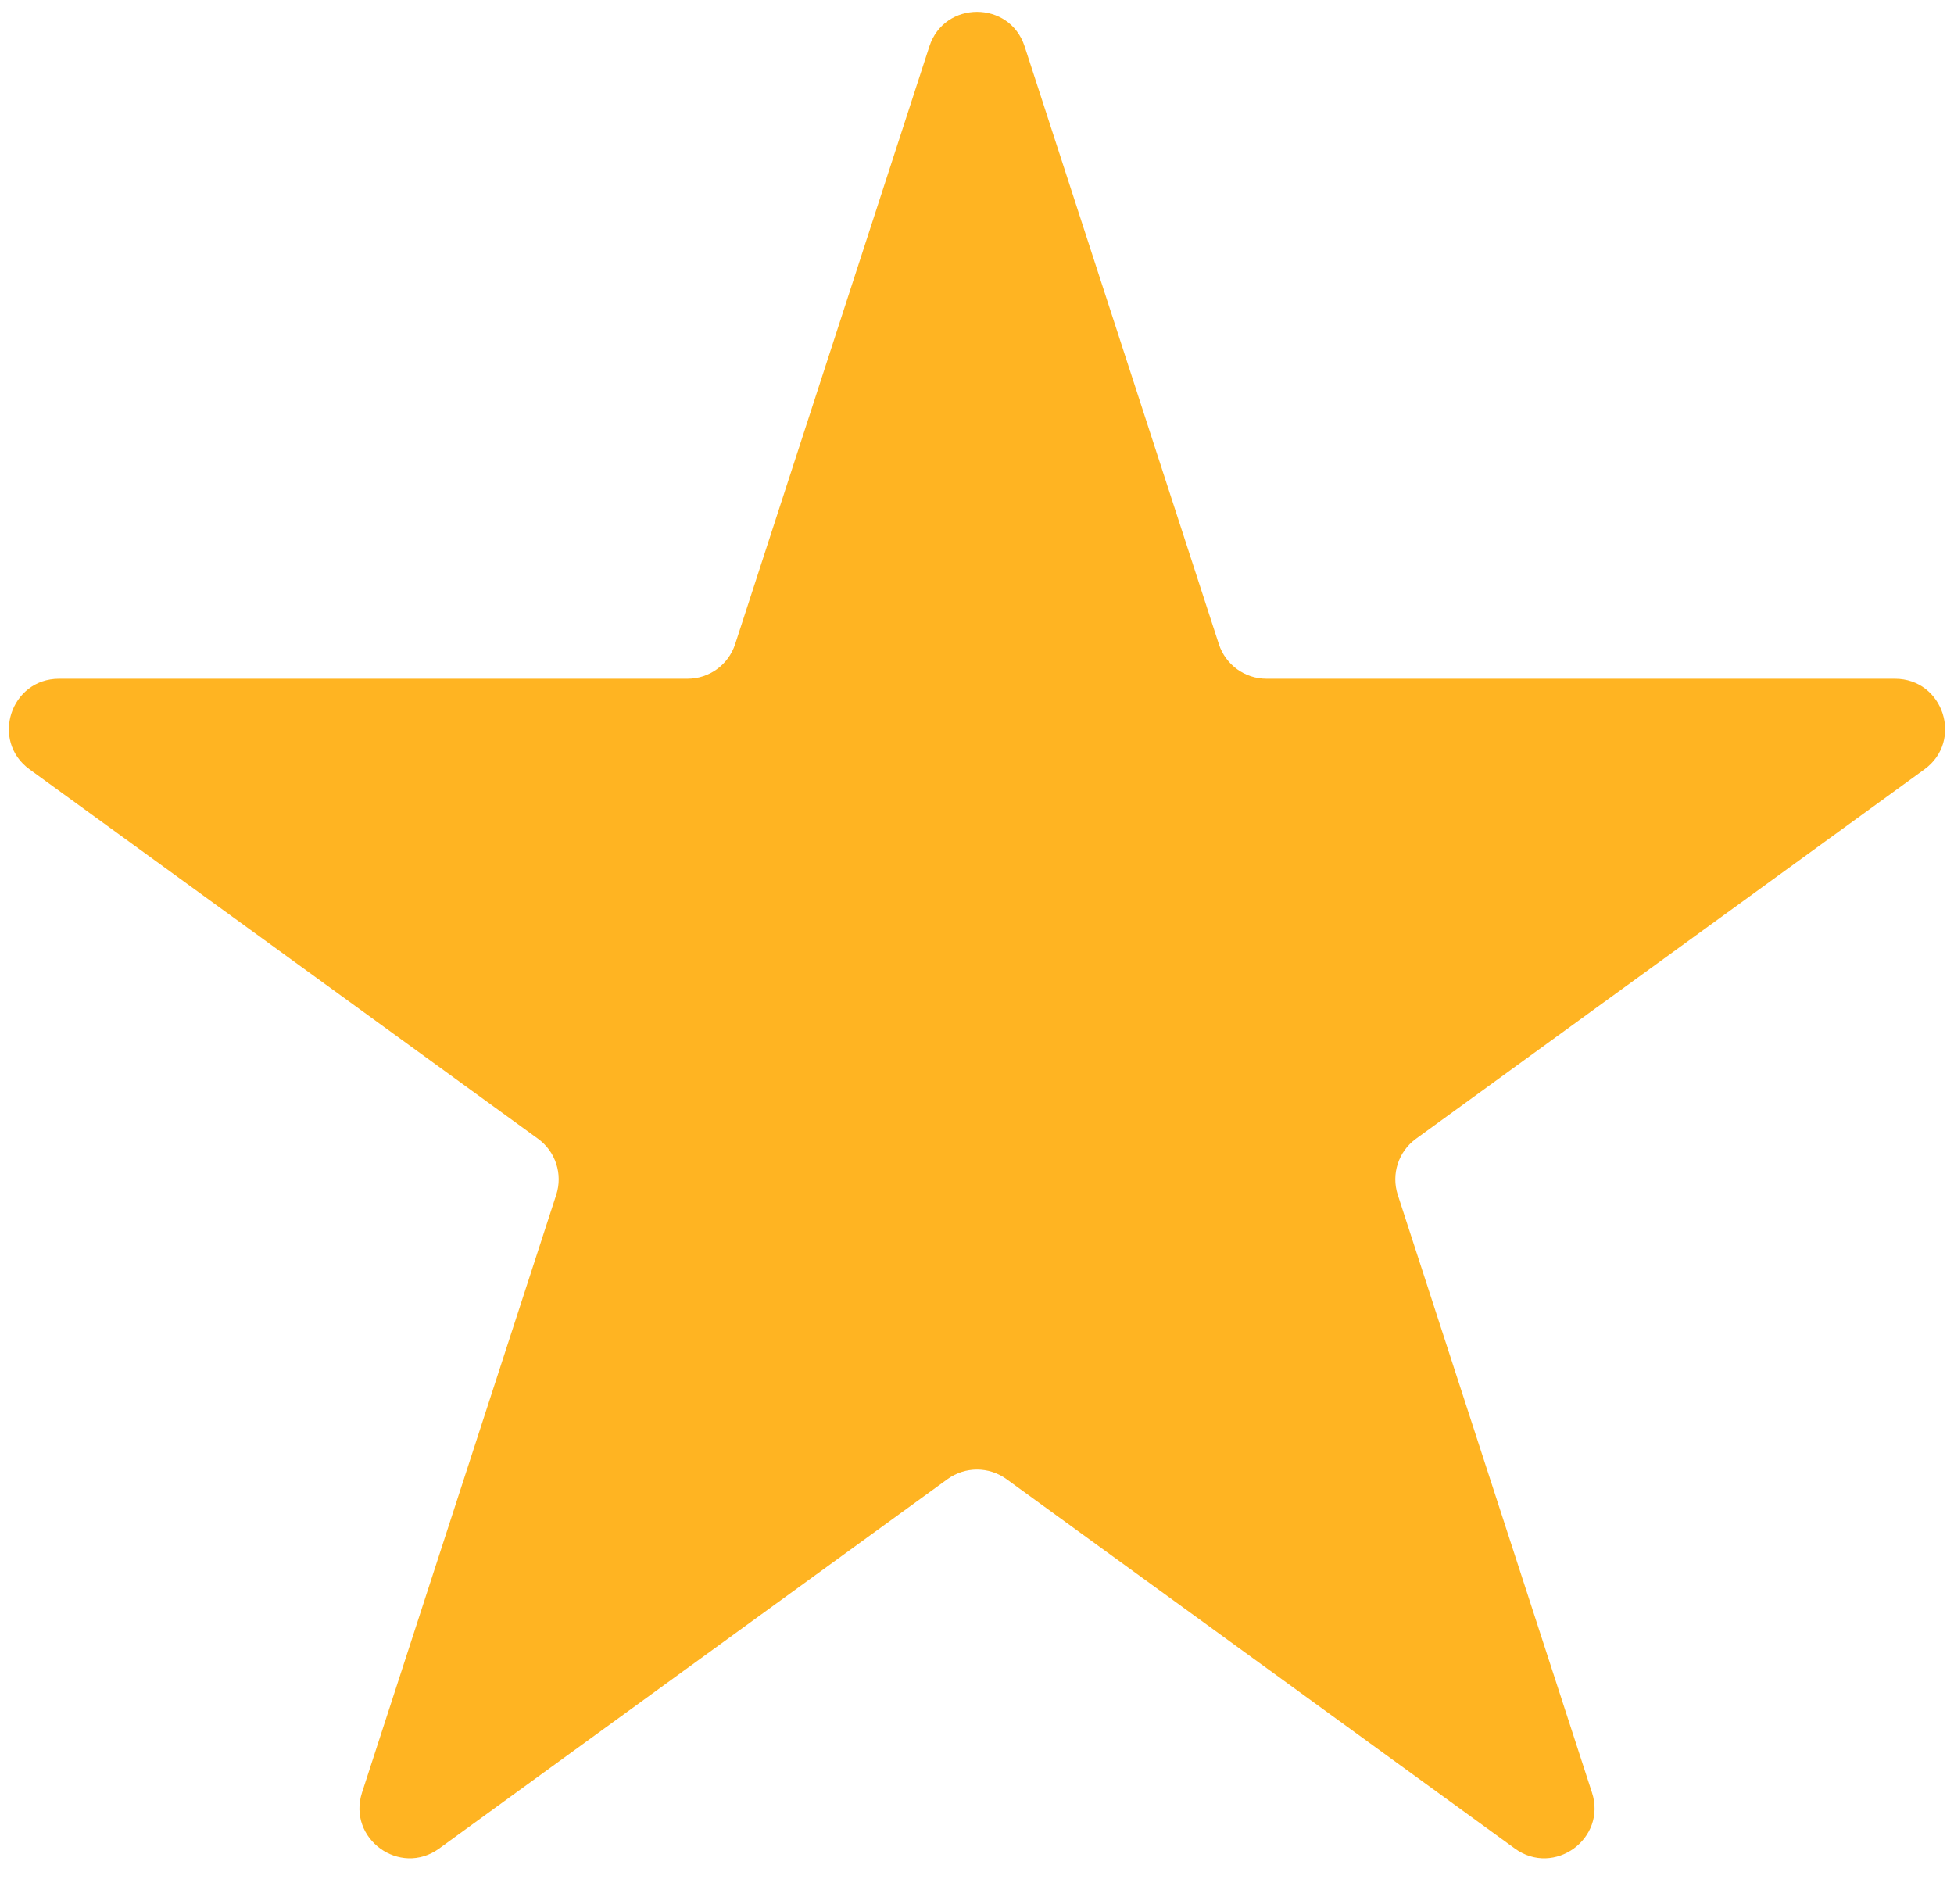 <svg width="39" height="38" viewBox="0 0 39 38" fill="none" xmlns="http://www.w3.org/2000/svg">
<path id="Star 1" d="M18.549 0.927C18.848 0.006 20.152 0.006 20.451 0.927L24.327 12.856C24.461 13.268 24.845 13.547 25.278 13.547H37.821C38.79 13.547 39.193 14.787 38.409 15.356L28.261 22.729C27.911 22.983 27.764 23.435 27.898 23.847L31.774 35.776C32.074 36.697 31.019 37.463 30.235 36.894L20.088 29.521C19.737 29.267 19.263 29.267 18.912 29.521L8.765 36.894C7.981 37.463 6.927 36.697 7.226 35.776L11.102 23.847C11.236 23.435 11.089 22.983 10.739 22.729L0.591 15.356C-0.193 14.787 0.21 13.547 1.179 13.547H13.722C14.155 13.547 14.539 13.268 14.673 12.856L18.549 0.927Z" fill="#FFB422"/>
</svg>
